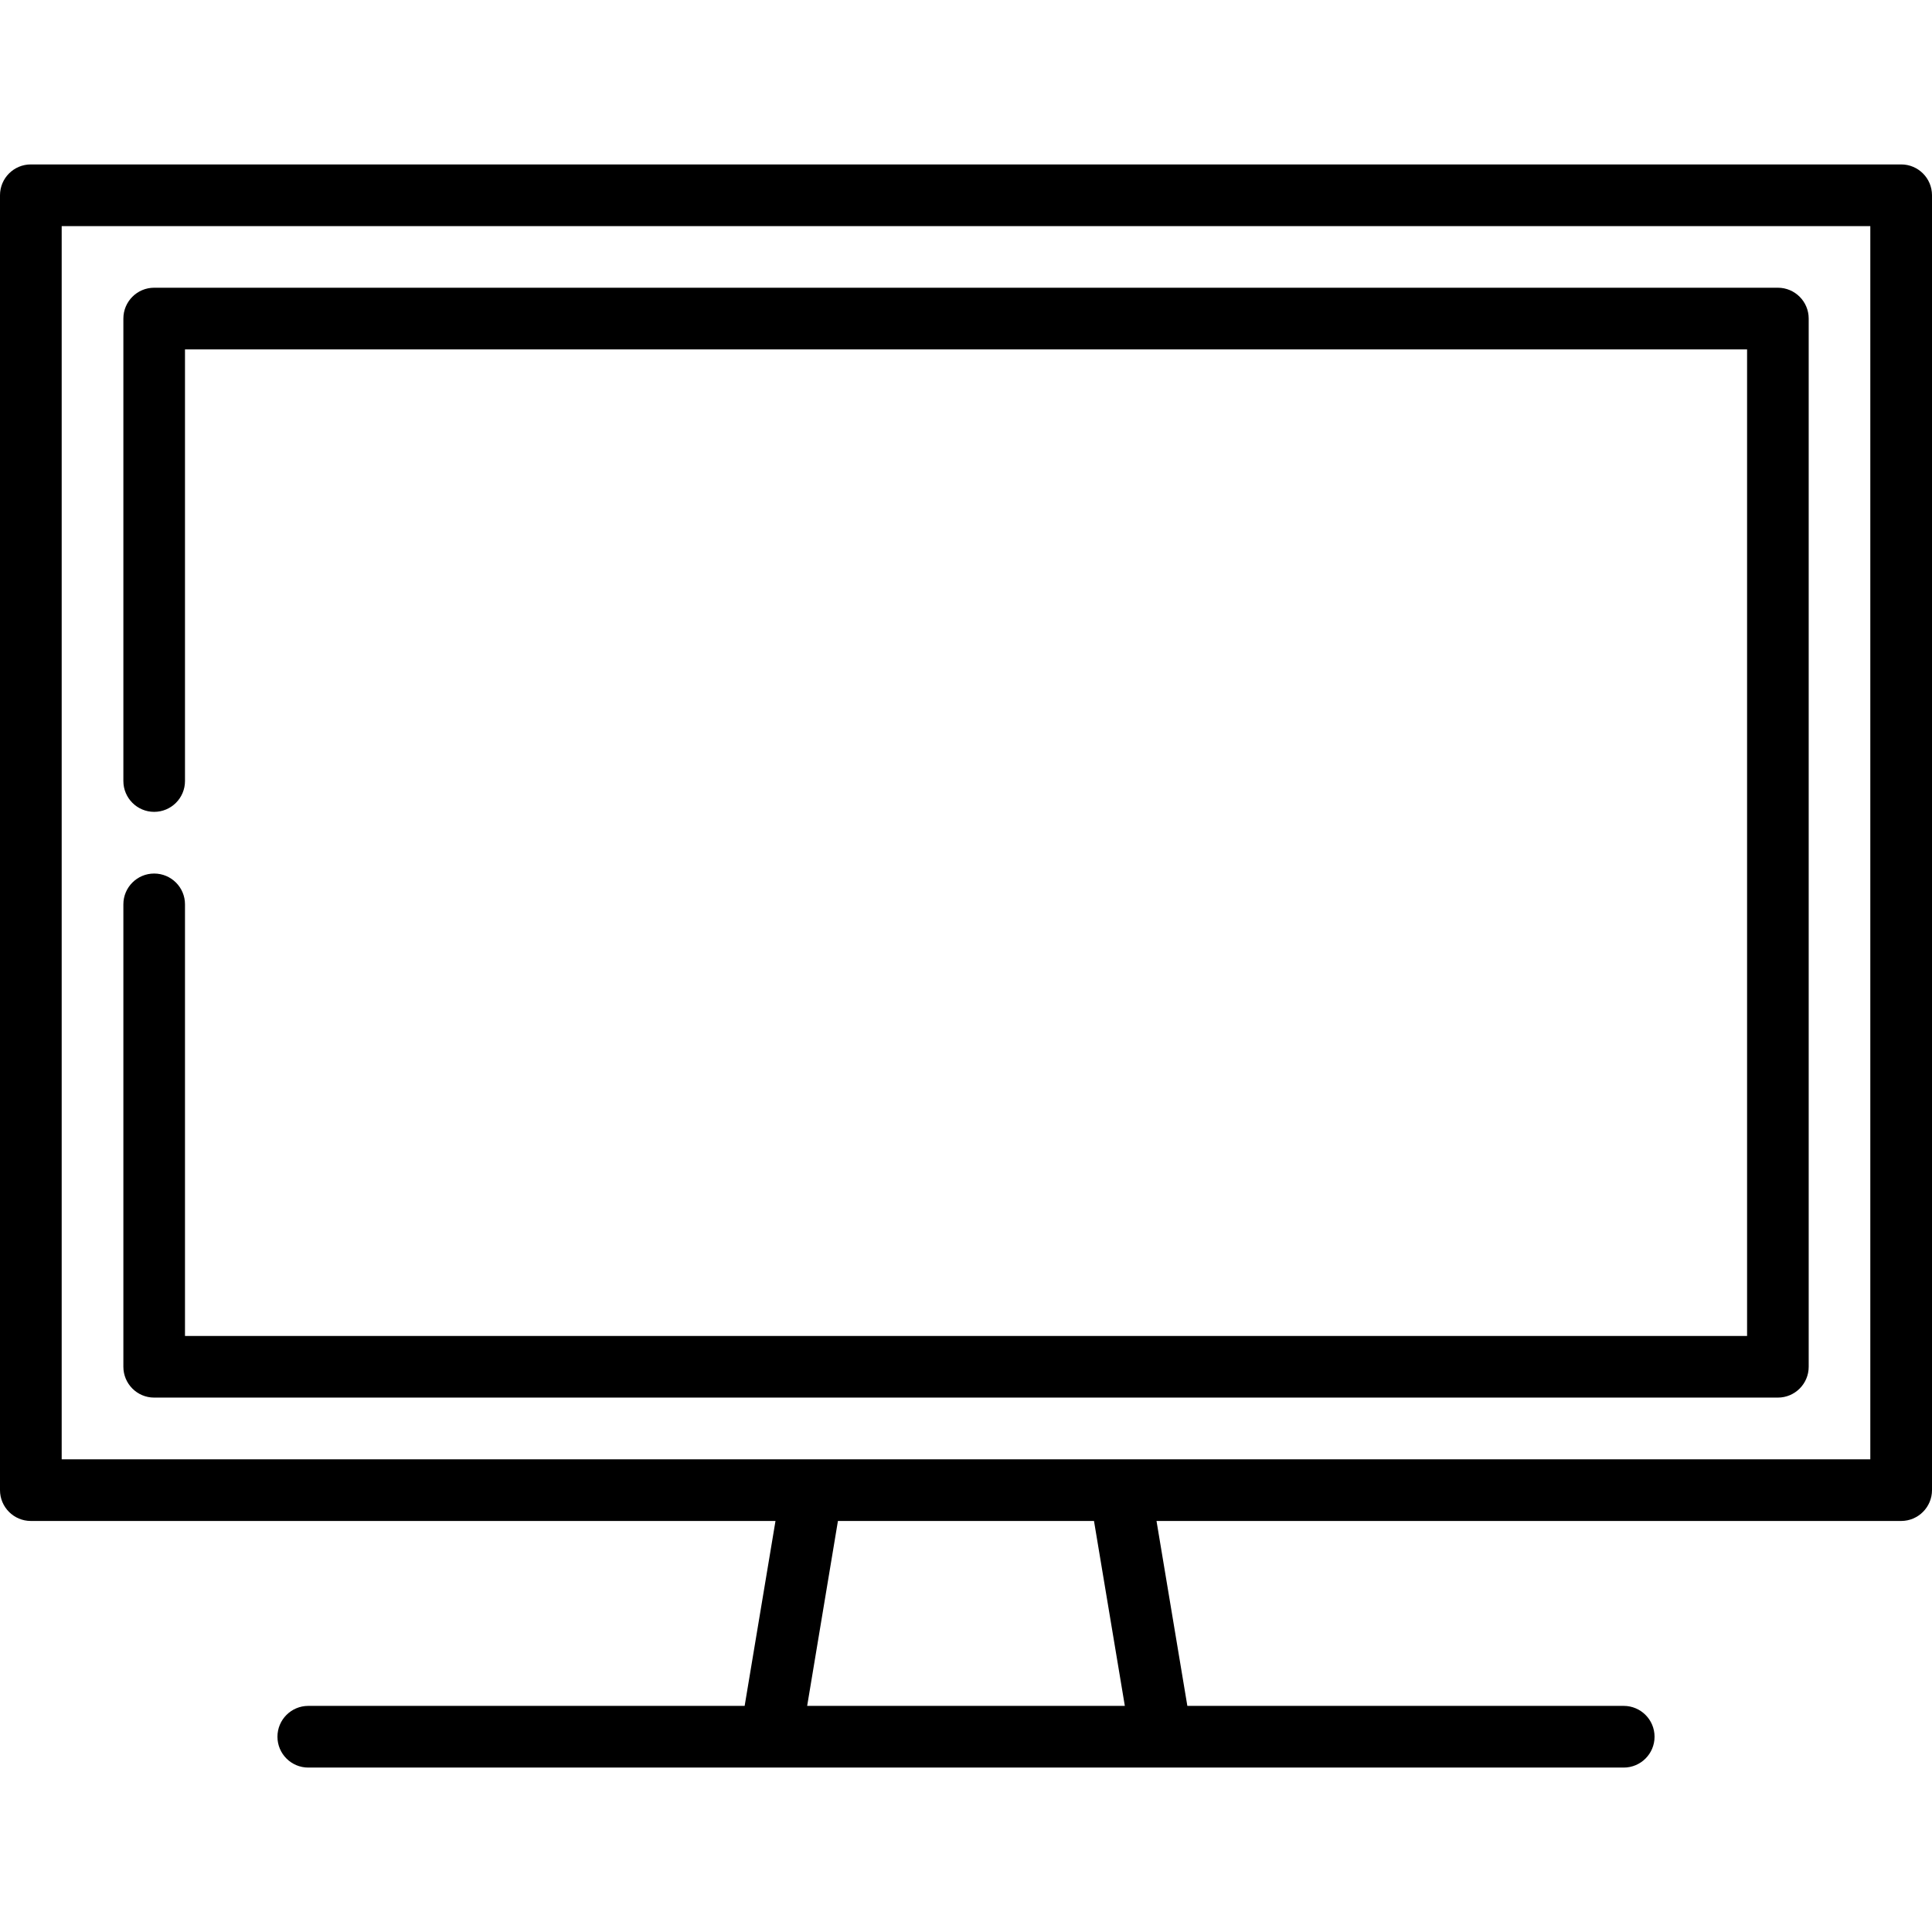 <svg width="28" height="28" viewBox="0 0 28 28" fill="none" xmlns="http://www.w3.org/2000/svg">
<path d="M27.553 2.383H0.447C0.2 2.383 0 2.583 0 2.83V21.596C0 21.842 0.2 22.043 0.447 22.043H11.239L10.792 24.723H4.468C4.221 24.723 4.021 24.923 4.021 25.17C4.021 25.417 4.221 25.617 4.468 25.617H11.17C11.172 25.617 16.828 25.617 16.828 25.617C16.83 25.617 23.532 25.617 23.532 25.617C23.779 25.617 23.979 25.417 23.979 25.17C23.979 24.923 23.779 24.723 23.532 24.723H17.208L16.761 22.043H27.553C27.8 22.043 28 21.842 28 21.596V2.83C28 2.583 27.8 2.383 27.553 2.383ZM11.698 24.723L12.144 22.043H15.855L16.302 24.723H11.698ZM27.106 21.149H0.894V3.277H27.106V21.149Z" fill="black"/>
<path d="M25.766 4.17H2.234C1.988 4.17 1.788 4.37 1.788 4.617V11.319C1.788 11.566 1.988 11.766 2.234 11.766C2.481 11.766 2.681 11.566 2.681 11.319V5.064H25.32V19.362H2.681V13.106C2.681 12.86 2.481 12.66 2.234 12.66C1.988 12.66 1.788 12.86 1.788 13.106V19.808C1.788 20.055 1.988 20.255 2.234 20.255H25.766C26.013 20.255 26.213 20.055 26.213 19.808V4.617C26.213 4.37 26.013 4.17 25.766 4.17Z" fill="black"/>
</svg>
